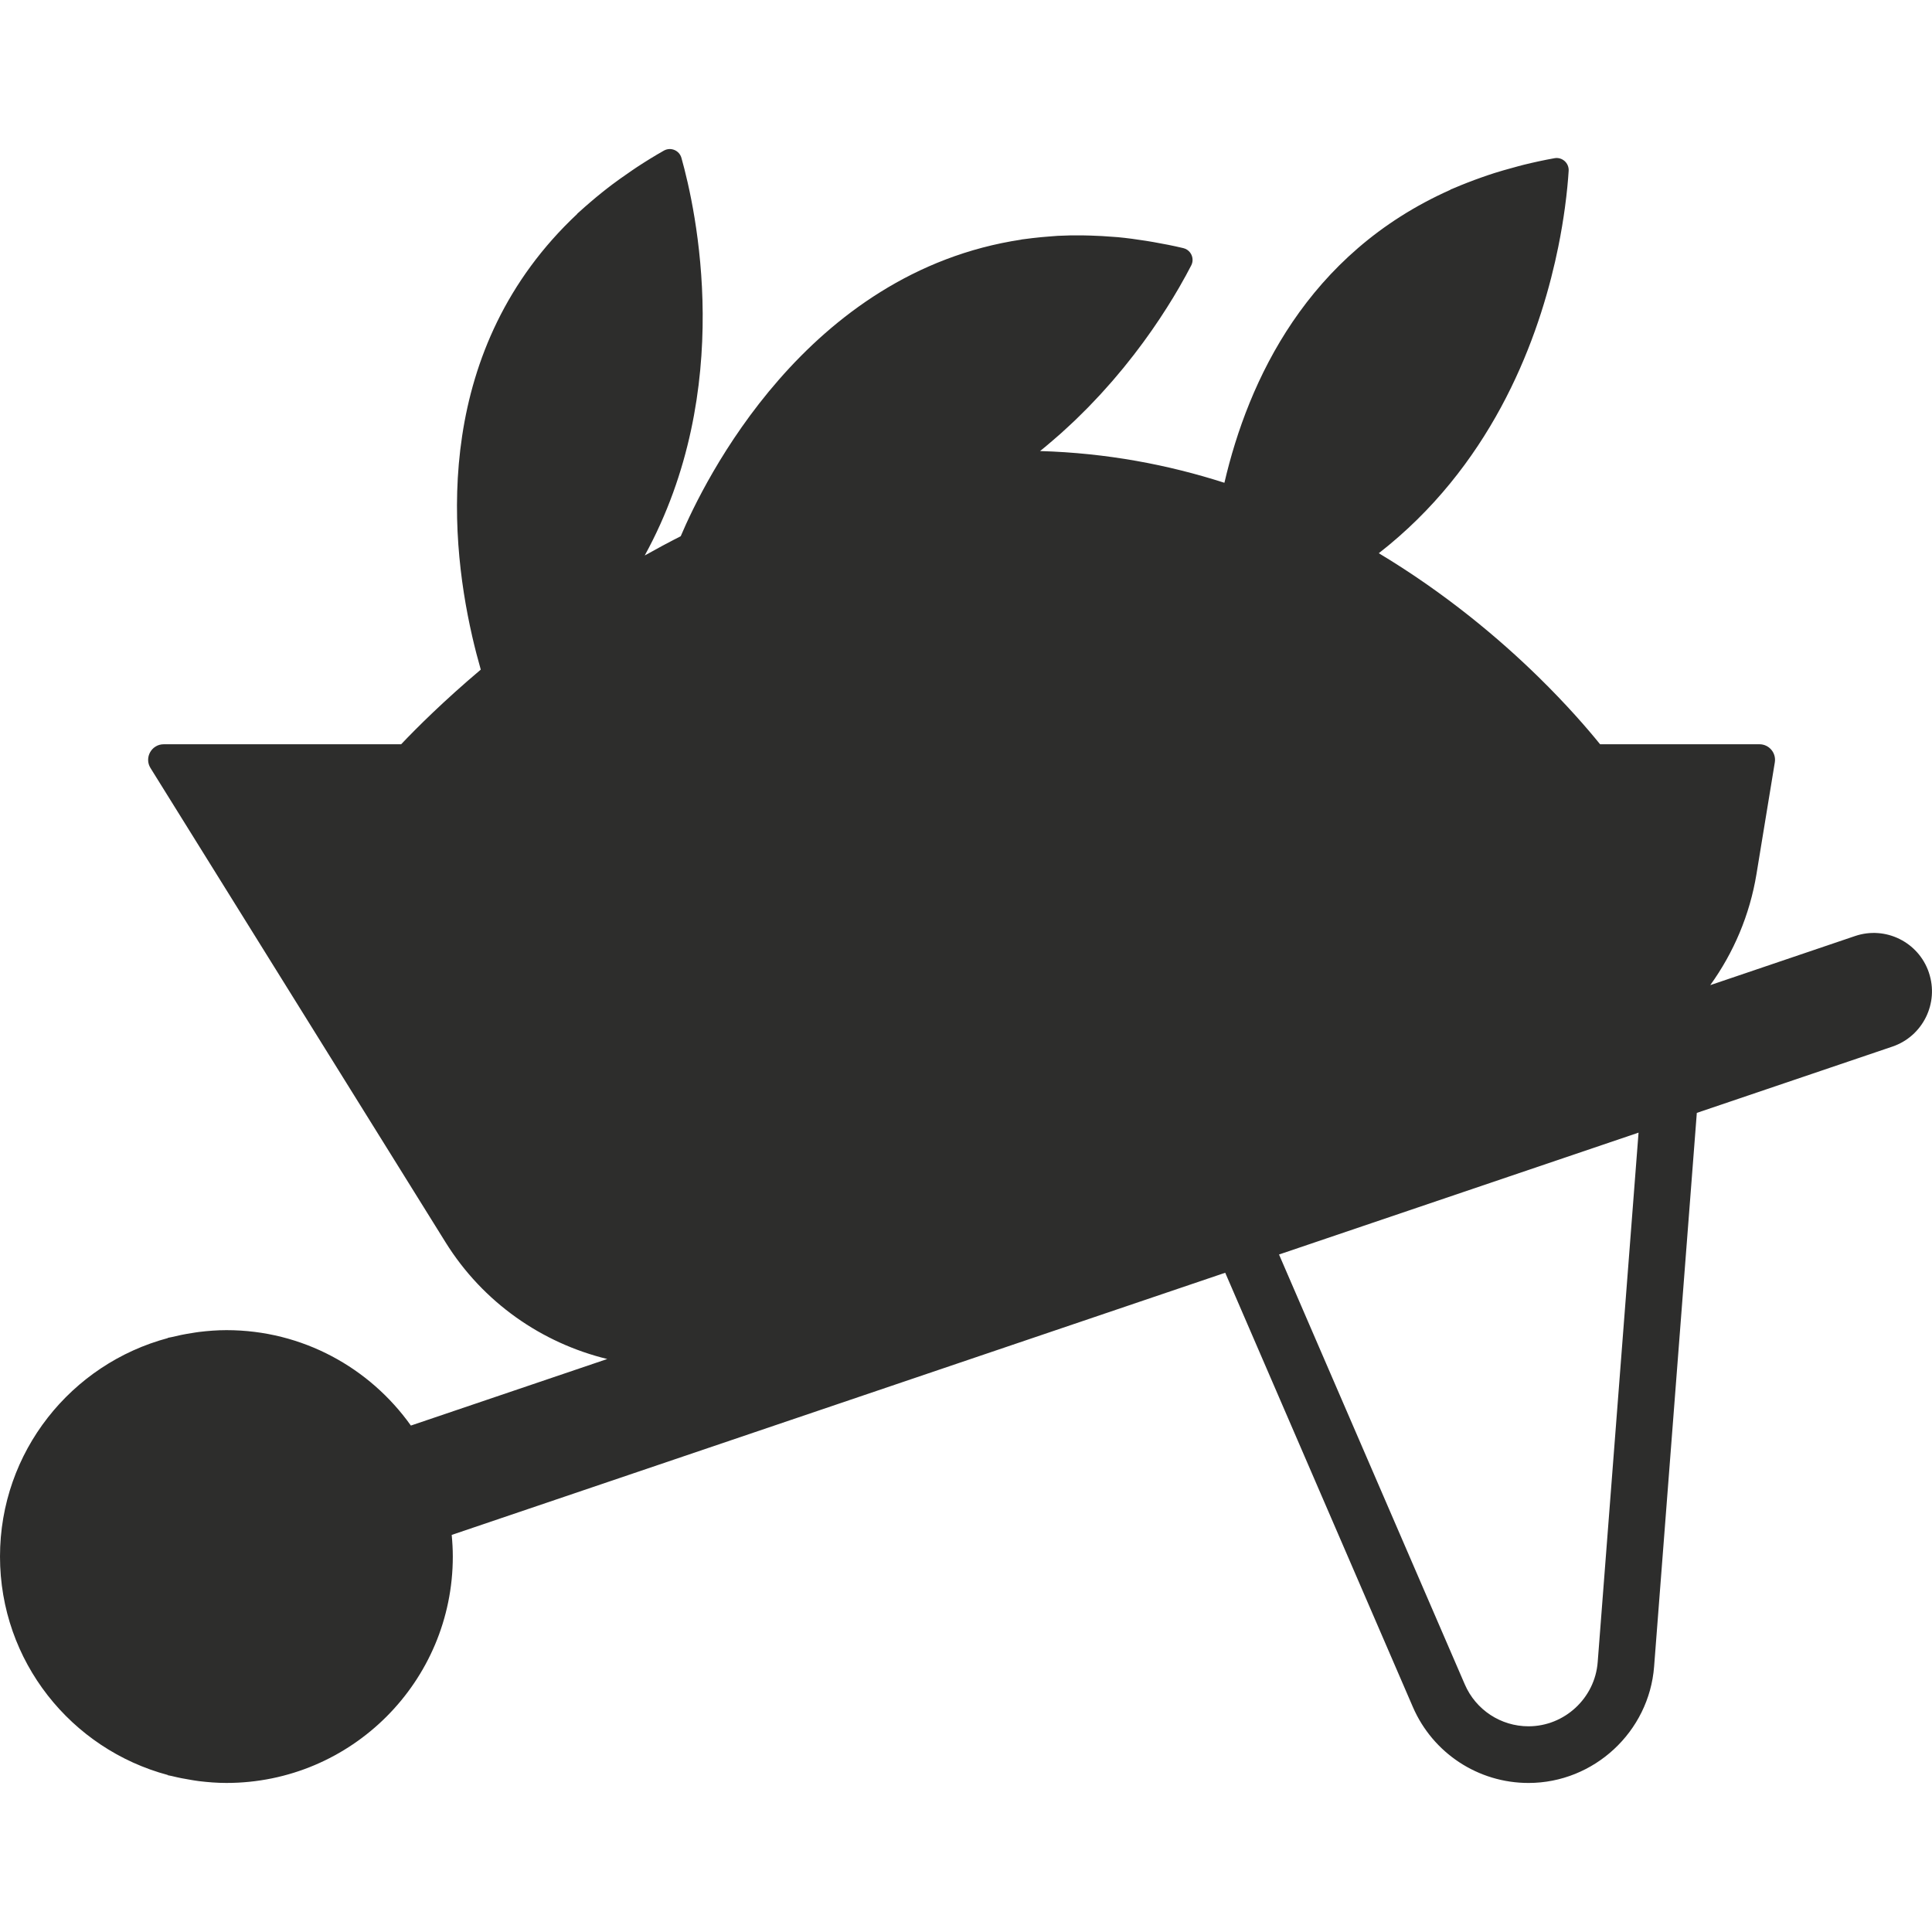 <?xml version="1.0" encoding="UTF-8"?>
<svg xmlns="http://www.w3.org/2000/svg" id="Ebene_1" version="1.1" viewBox="0 0 100 100">
  <defs>
    <style>
      .st0 {
        fill: #2d2d2c;
      }
    </style>
  </defs>
  <path class="st0" d="M99.839,50.34c-.534-1.579-2.245-2.426-3.821-1.891l-7.495,2.541c1.209-1.678,2.045-3.634,2.392-5.749l.949-5.782c.04-.245-.034-.479-.181-.652-.147-.173-.365-.284-.613-.284h-8.25c-.642-.793-1.715-2.039-3.205-3.497-2.019-1.975-4.797-4.319-8.249-6.391,5.71-4.45,8.114-10.663,9.125-15.094.059-.26.114-.514.164-.761.151-.741.261-1.421.343-2.02.109-.798.166-1.452.195-1.916.026-.404-.334-.727-.732-.655-.556.099-1.091.217-1.612.345-.19.047-.372.101-.557.151-.319.087-.636.175-.943.273-.221.07-.435.144-.649.219-.255.09-.506.182-.753.279-.222.087-.442.175-.657.268-.07.03-.145.057-.214.087,0,.004,0,.008-.001.012-7.411,3.295-10.465,9.861-11.7,15.166-2.906-.934-6.094-1.543-9.542-1.643.09-.073.181-.145.269-.218.127-.105.25-.211.373-.317.137-.118.276-.235.409-.354.12-.107.235-.214.351-.321.131-.121.263-.241.389-.362.112-.107.219-.214.327-.321.124-.122.249-.244.369-.367.106-.108.206-.216.309-.324.116-.122.233-.244.345-.366.098-.107.192-.213.287-.32.109-.123.22-.245.326-.367.09-.104.174-.206.261-.309.104-.124.21-.248.311-.371.081-.099.157-.197.235-.295.099-.124.199-.248.294-.371.074-.096.143-.19.215-.284.092-.122.186-.245.273-.364.066-.091.128-.178.192-.267.086-.12.174-.241.256-.359.061-.087.116-.17.174-.255.078-.115.158-.231.232-.342.052-.079.099-.153.149-.23.075-.115.151-.23.221-.341.038-.06.071-.115.108-.173.075-.121.152-.242.221-.357.026-.043.049-.083.074-.125.075-.125.149-.249.217-.366.005-.008.009-.016.014-.024.262-.452.47-.84.624-1.14.046-.09.068-.185.069-.278.003-.28-.184-.544-.479-.615h0c-.529-.126-1.045-.226-1.555-.315-.127-.022-.253-.044-.379-.063-.493-.078-.981-.144-1.457-.189-.071-.007-.139-.009-.209-.015-.411-.035-.814-.056-1.212-.068-.143-.004-.286-.008-.428-.01-.427-.004-.848.002-1.26.024-.132.007-.26.02-.39.03-.306.022-.609.051-.907.086-.157.019-.315.037-.47.059-.042.006-.085.01-.126.016.006,0,.012.002.018.003-11.16,1.676-16.449,12.542-17.639,15.354-.639.323-1.257.658-1.863.997,4.718-8.605,2.649-17.92,1.899-20.581-.11-.39-.556-.574-.908-.375-.488.276-.95.563-1.397.856-.164.107-.318.218-.477.327-.27.186-.536.373-.791.565-.184.138-.362.278-.539.419-.21.168-.414.338-.613.509-.179.154-.358.309-.529.466-.045.041-.095.081-.139.123,0,.003.001.007.002.01-7.391,6.931-6.681,16.422-5.447,21.825,0,0,0,.001-.001.002.006.024.011.046.017.07.065.282.131.554.198.812.004.014.007.03.011.044.077.295.153.574.228.835-1.908,1.612-3.309,3.006-4.122,3.864h-12.29c-.631,0-1.017.695-.683,1.231l15.269,24.543c1.941,3.12,4.986,5.219,8.373,6.045l-10.165,3.445c-2.124-2.985-5.604-4.939-9.547-4.939-.482,0-.954.038-1.42.094-.126.015-.249.038-.374.057-.353.054-.701.124-1.043.209-.068.017-.14.023-.207.042.007.002.014.005.021.006C3.691,70.591,0,75.142,0,80.566s3.691,9.975,8.695,11.31c-.007.002-.014.005-.021.007.068.018.14.025.208.042.342.085.689.154,1.042.209.125.019.248.042.374.057.466.056.938.094,1.42.094,6.472,0,11.719-5.247,11.719-11.719,0-.378-.022-.75-.057-1.119l40.037-13.57,9.711,22.473c1.033,2.391,3.383,3.936,5.986,3.936,3.386,0,6.242-2.646,6.502-6.024l2.211-28.659,10.122-3.431c1.578-.535,2.424-2.251,1.889-3.831ZM82.696,86.035c-.144,1.861-1.717,3.318-3.581,3.318-1.434,0-2.728-.851-3.297-2.168l-9.616-22.252,18.609-6.308-2.115,27.41Z"></path>
</svg>
